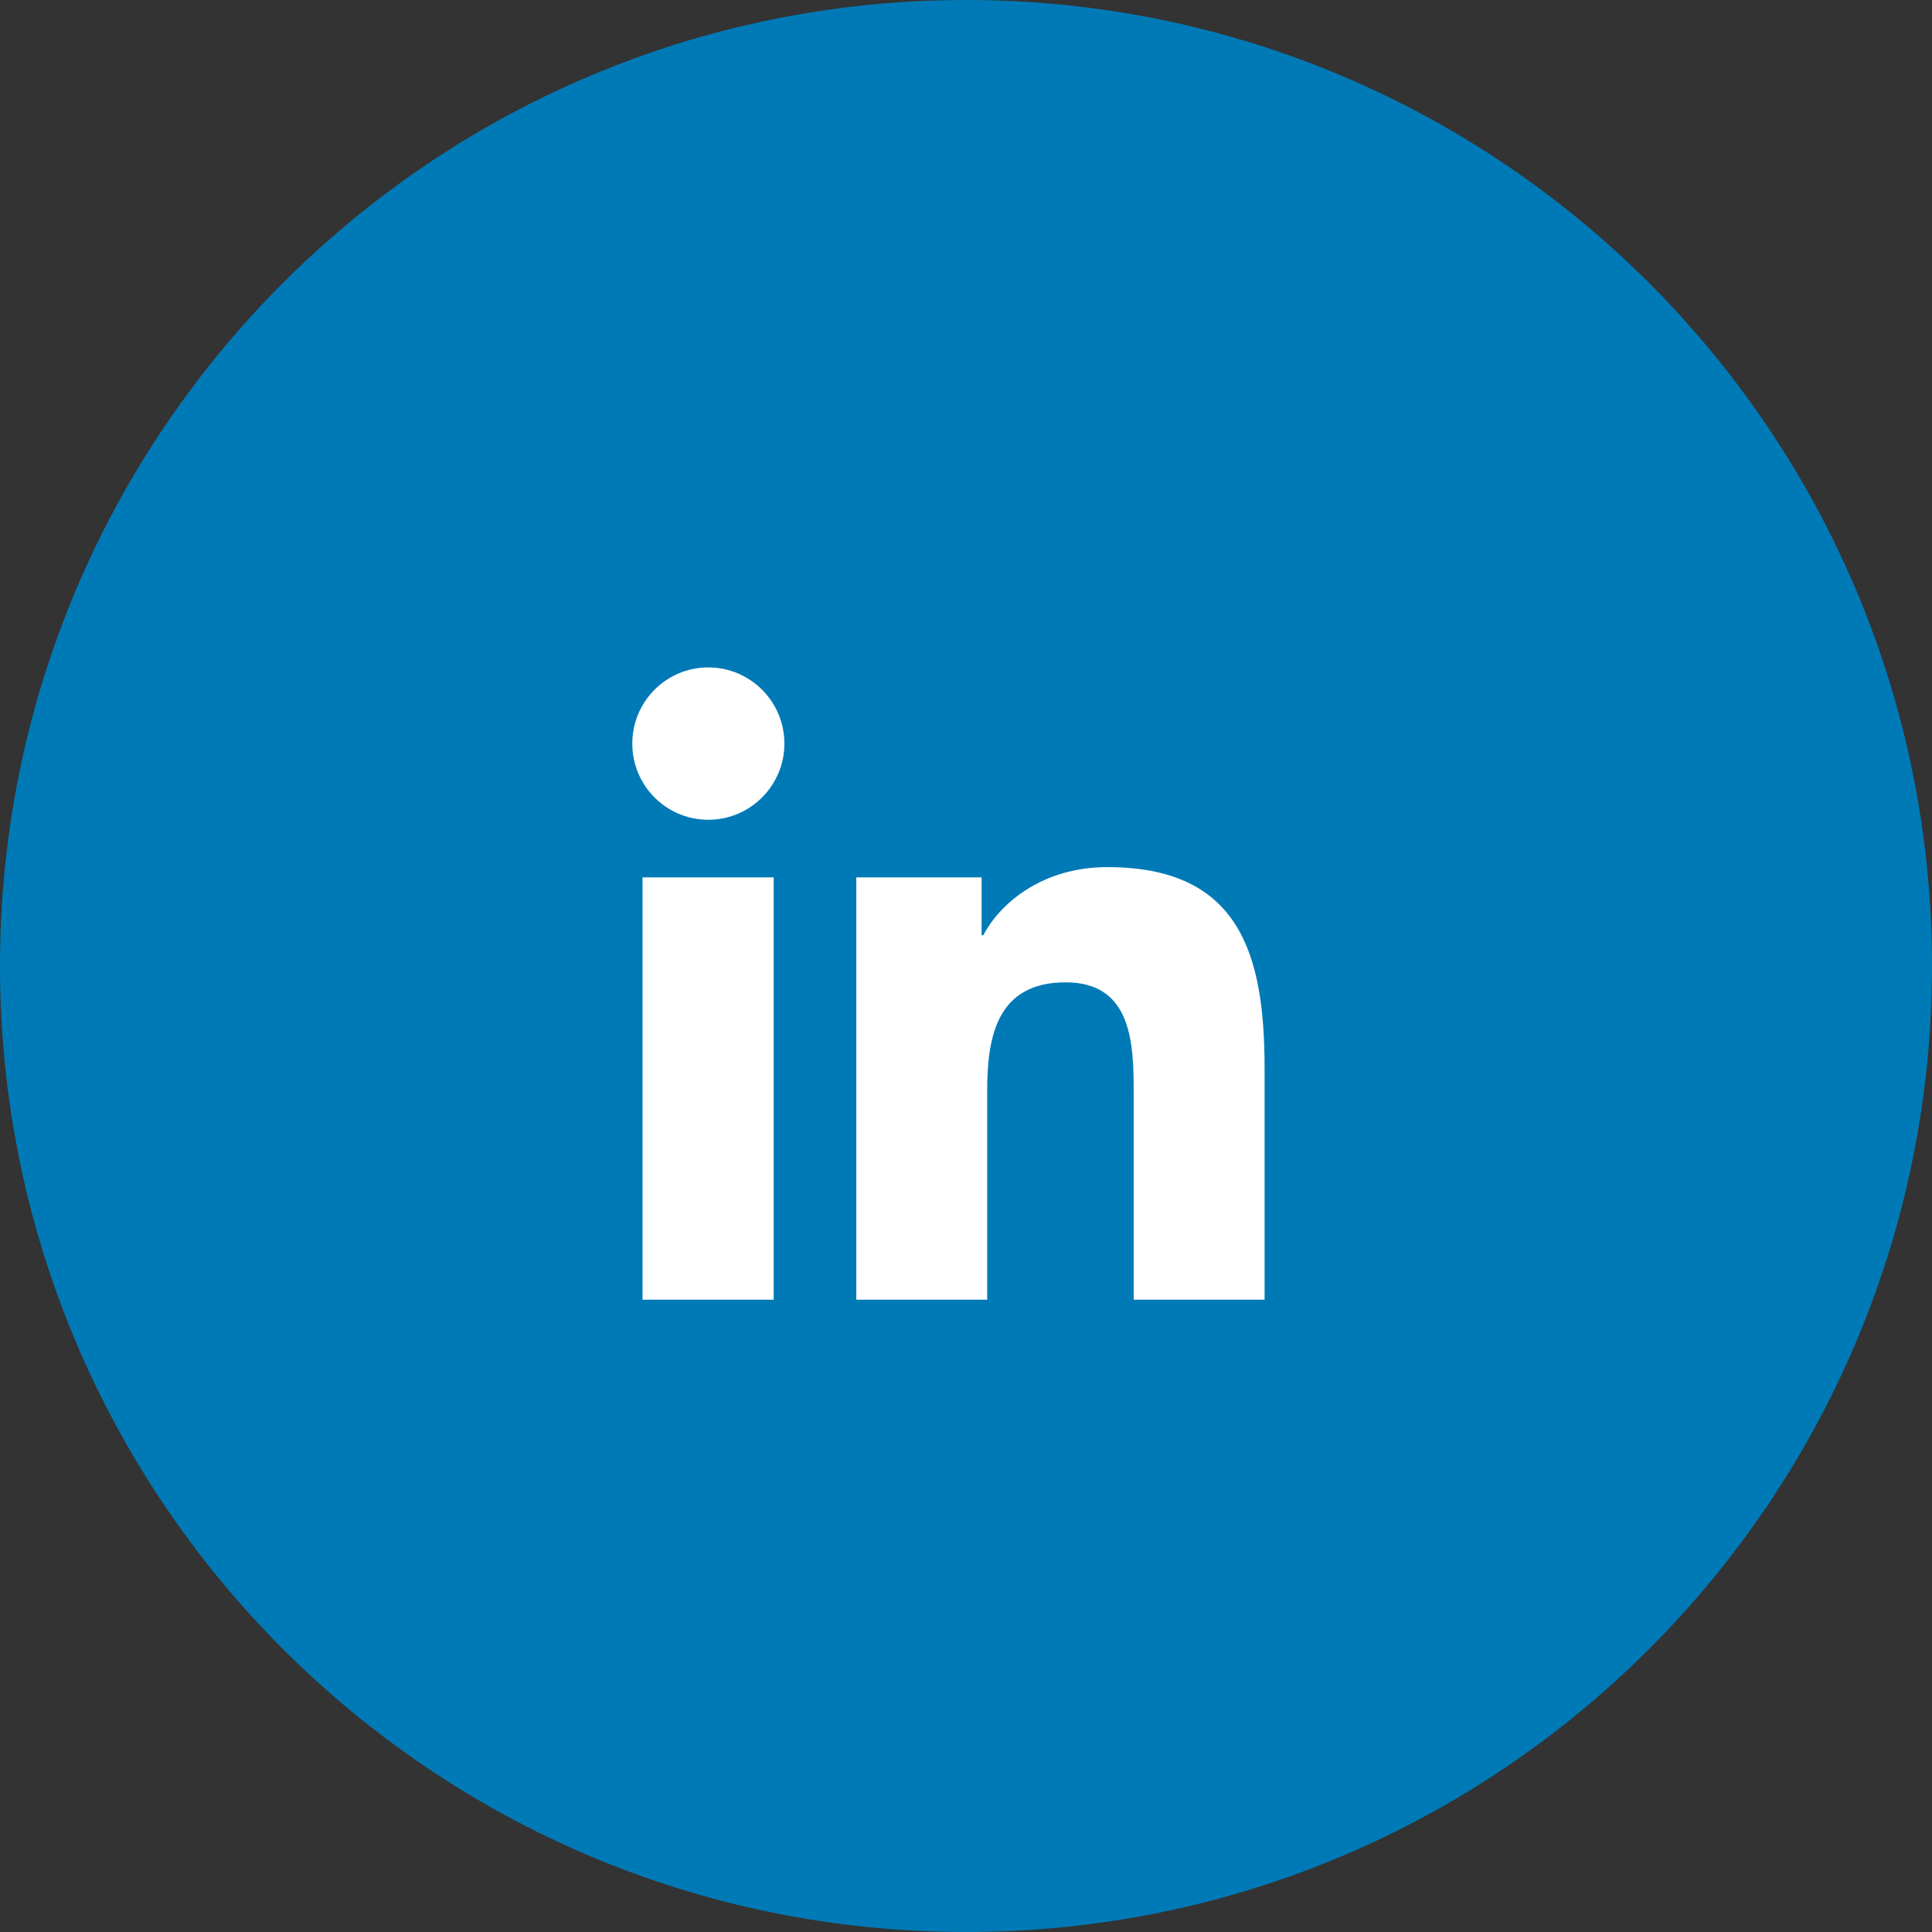 <svg width="55" height="55" viewBox="0 0 55 55" fill="none" xmlns="http://www.w3.org/2000/svg">
<rect x="0" y="0" width="55" height="55" fill="#333333" stroke="none"/>
<path fill-rule="evenodd" clip-rule="evenodd" d="M27.5 55C42.688 55 55 42.688 55 27.5C55 12.312 42.688 0 27.5 0C12.312 0 0 12.312 0 27.5C0 42.688 12.312 55 27.5 55Z" fill="#007AB7"/>
<path fill-rule="evenodd" clip-rule="evenodd" d="M22.025 24.977H18.291V37H22.025V24.977ZM22.33 21.168C22.33 19.973 21.358 19 20.165 19C18.965 19 18 19.973 18 21.168C18 22.364 18.965 23.337 20.165 23.337C21.358 23.337 22.33 22.364 22.33 21.168ZM27.944 24.977H24.377V37H28.103V31.051C28.103 29.487 28.395 27.965 30.338 27.965C32.253 27.965 32.274 29.758 32.274 31.155V37H36V30.412C36 27.173 35.299 24.685 31.524 24.685C29.706 24.685 28.492 25.679 27.992 26.624H27.944V24.977Z" fill="white"/>
</svg>
